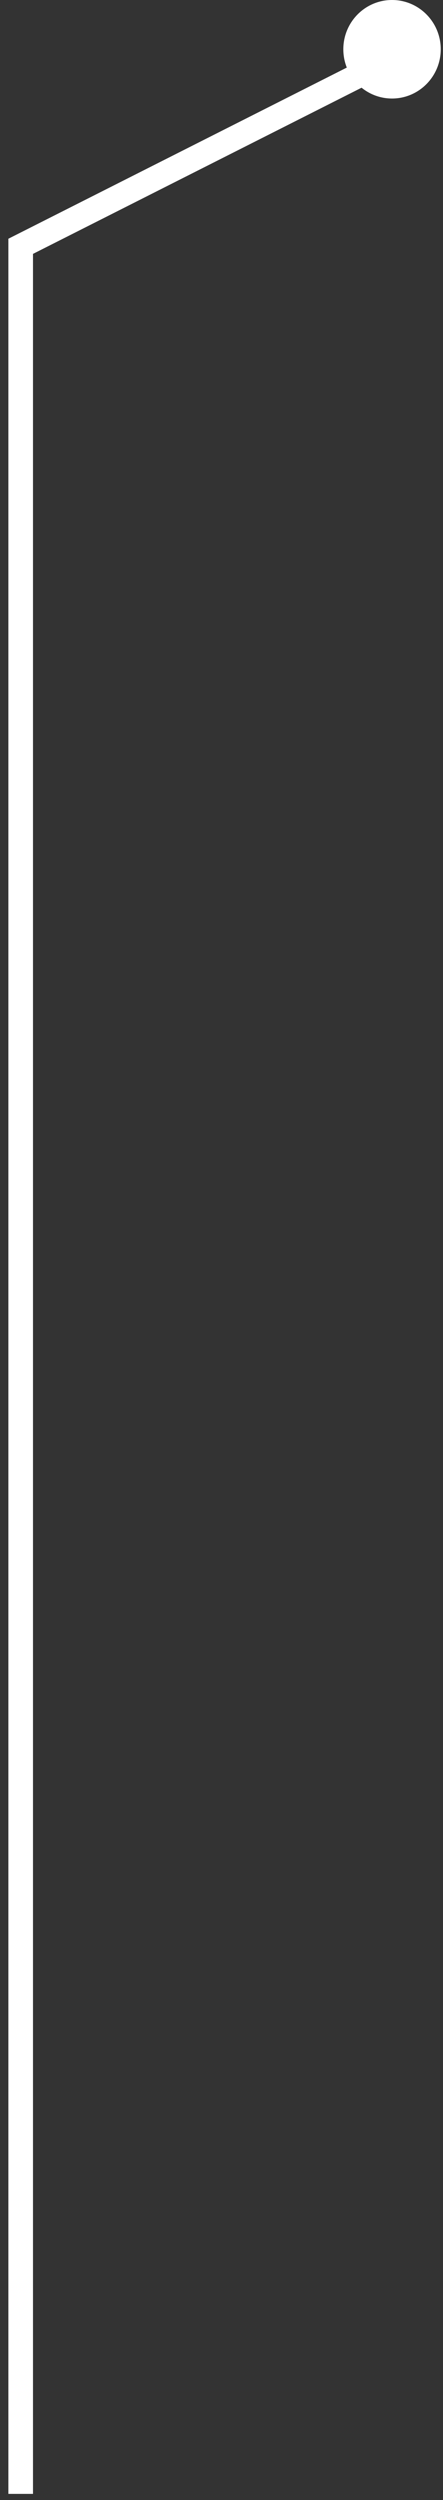 <?xml version="1.0" encoding="UTF-8"?> <svg xmlns="http://www.w3.org/2000/svg" width="36" height="203" viewBox="0 0 36 203" fill="none"><rect x="0" y="0" width="36" height="203" fill="#333333" stroke="none"/> <path d="M1.681 202.5V20L33.342 4" stroke="white" stroke-width="2"></path> <ellipse cx="31.858" cy="4" rx="3.958" ry="4" fill="white"></ellipse> </svg> 